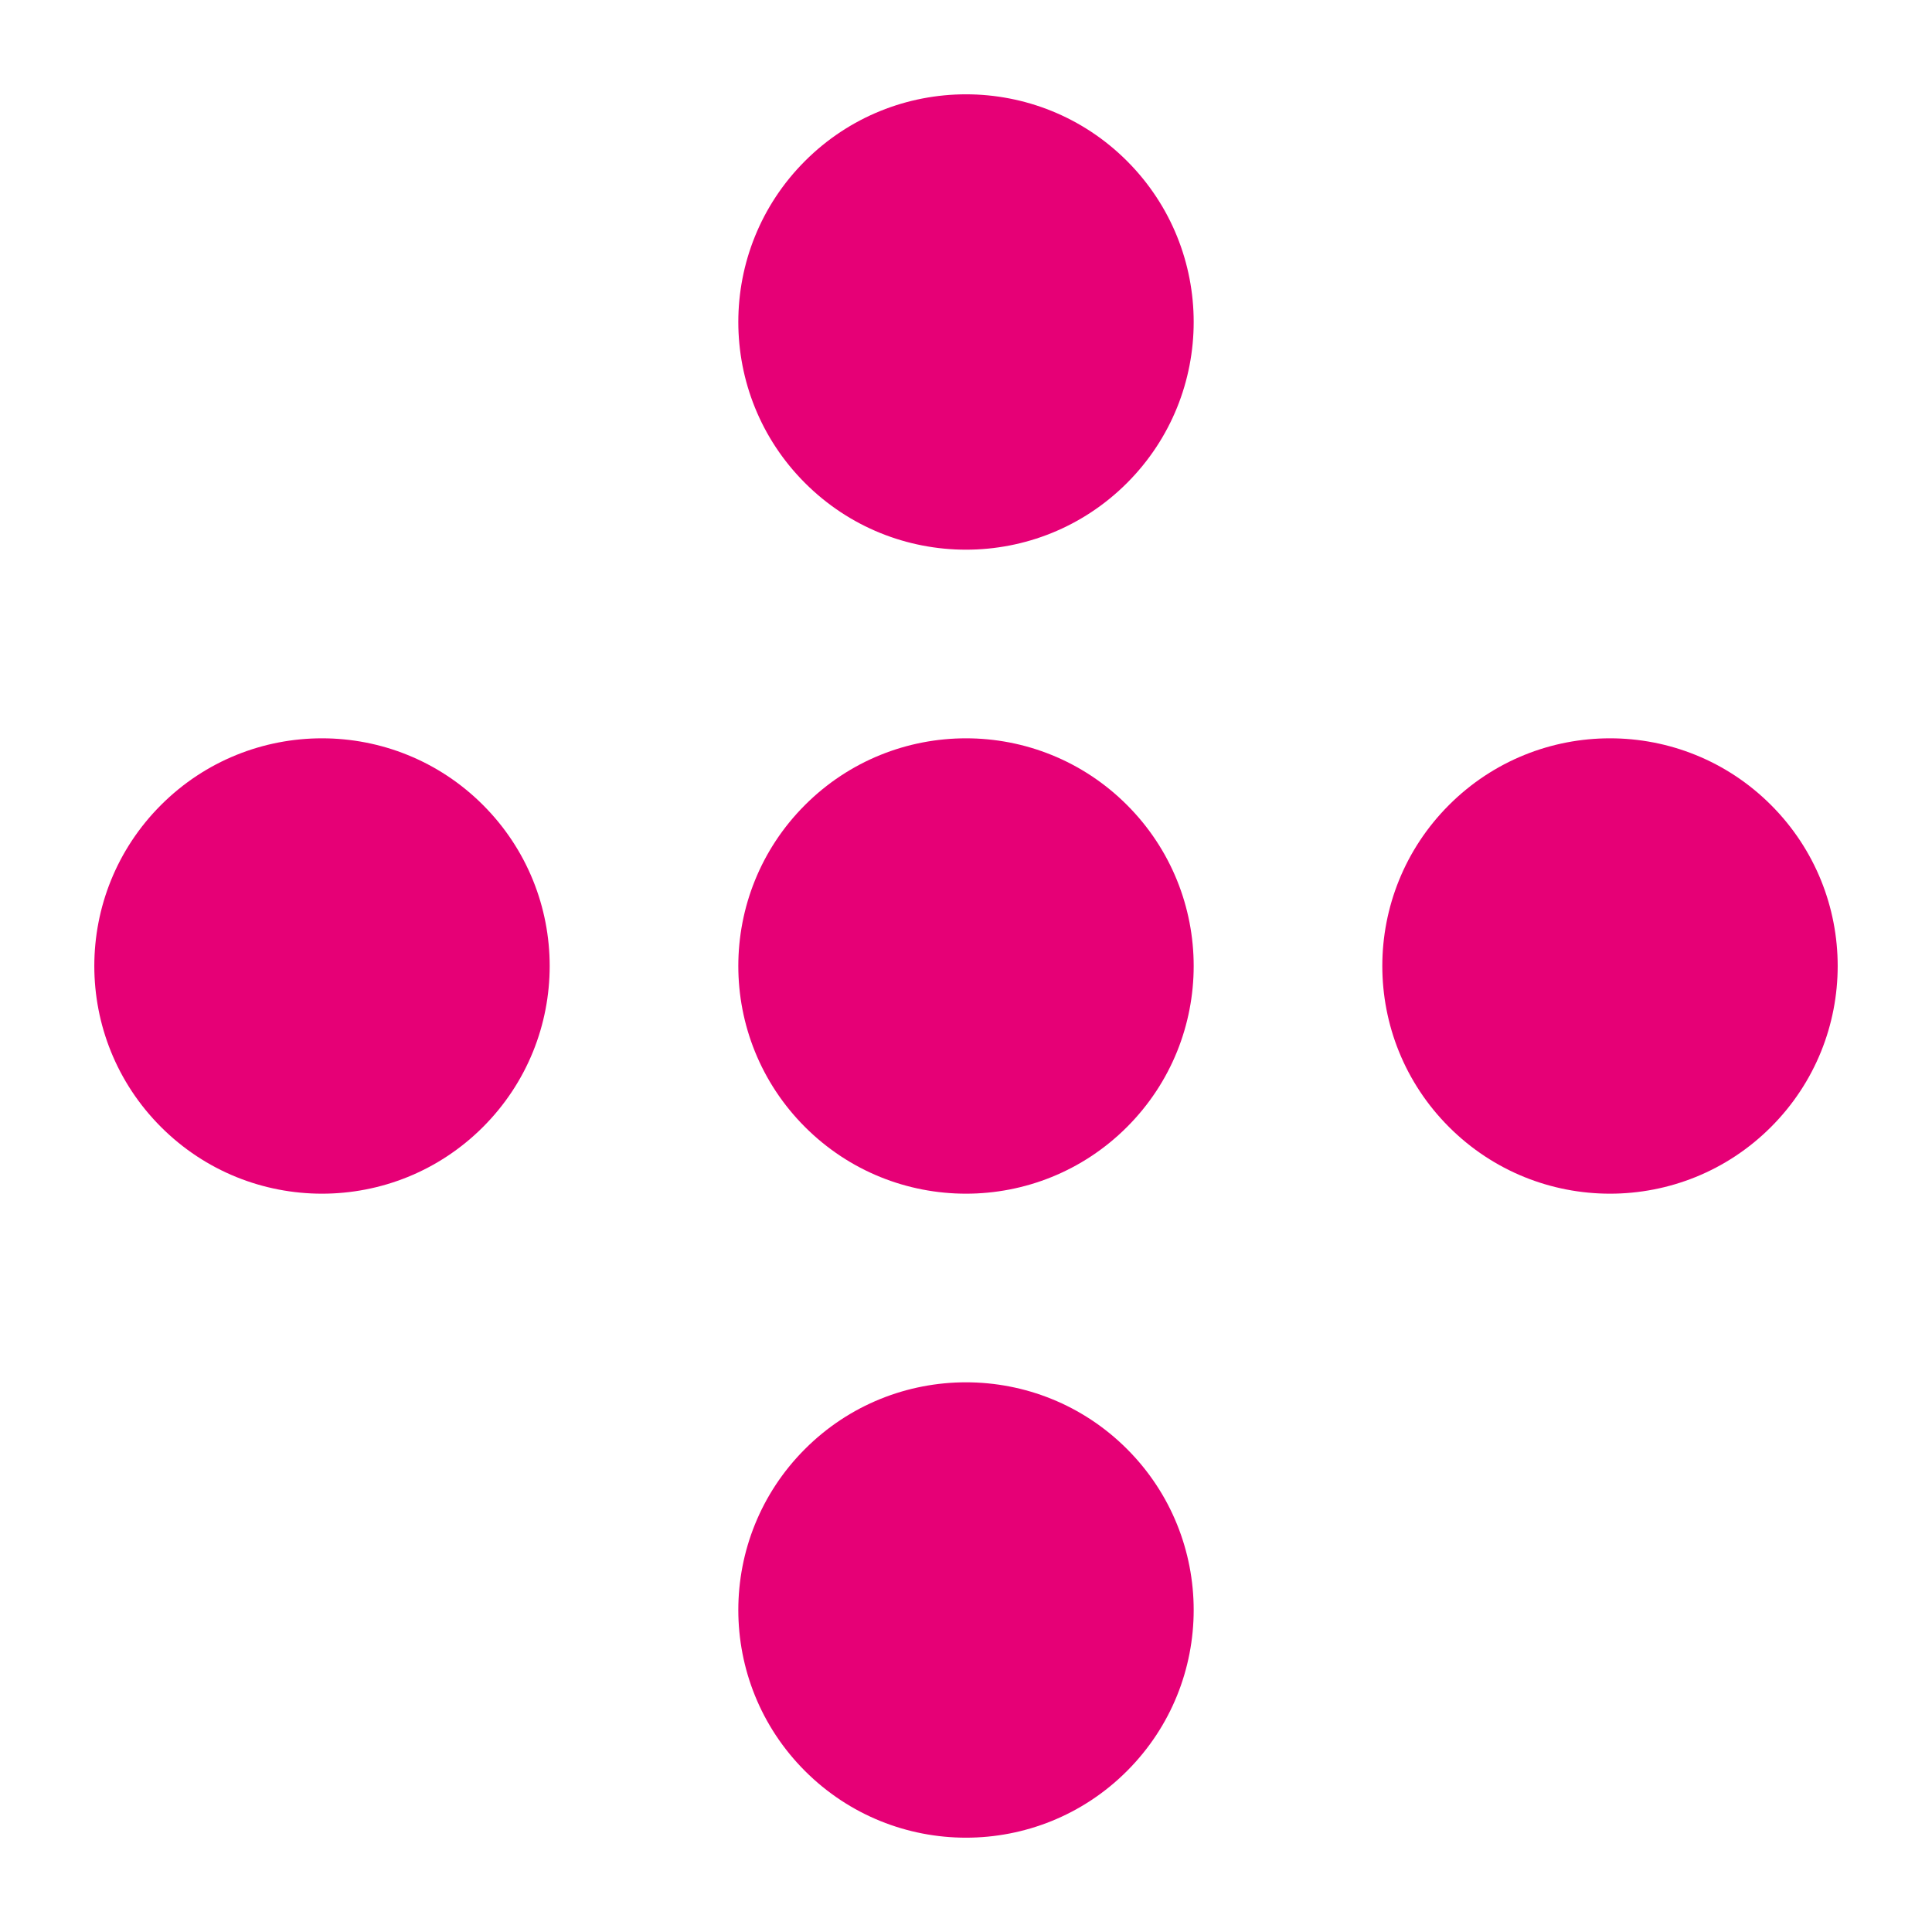 <svg width="402" height="402" viewBox="0 0 402 402" fill="none" xmlns="http://www.w3.org/2000/svg">
    <circle cx="67" cy="201" r="47.376" transform="rotate(-45 67 201)" fill="#E60076"/>
    <circle cx="201" cy="67" r="47.376" transform="rotate(-45 201 67)" fill="#E60076"/>
    <circle cx="335" cy="201" r="47.376" transform="rotate(-45 335 201)" fill="#E60076"/>
    <circle cx="201" cy="335" r="47.376" transform="rotate(-45 201 335)" fill="#E60076"/>
    <circle cx="201" cy="201" r="47.376" transform="rotate(-45 201 201)" fill="#E60076"/>
</svg>
